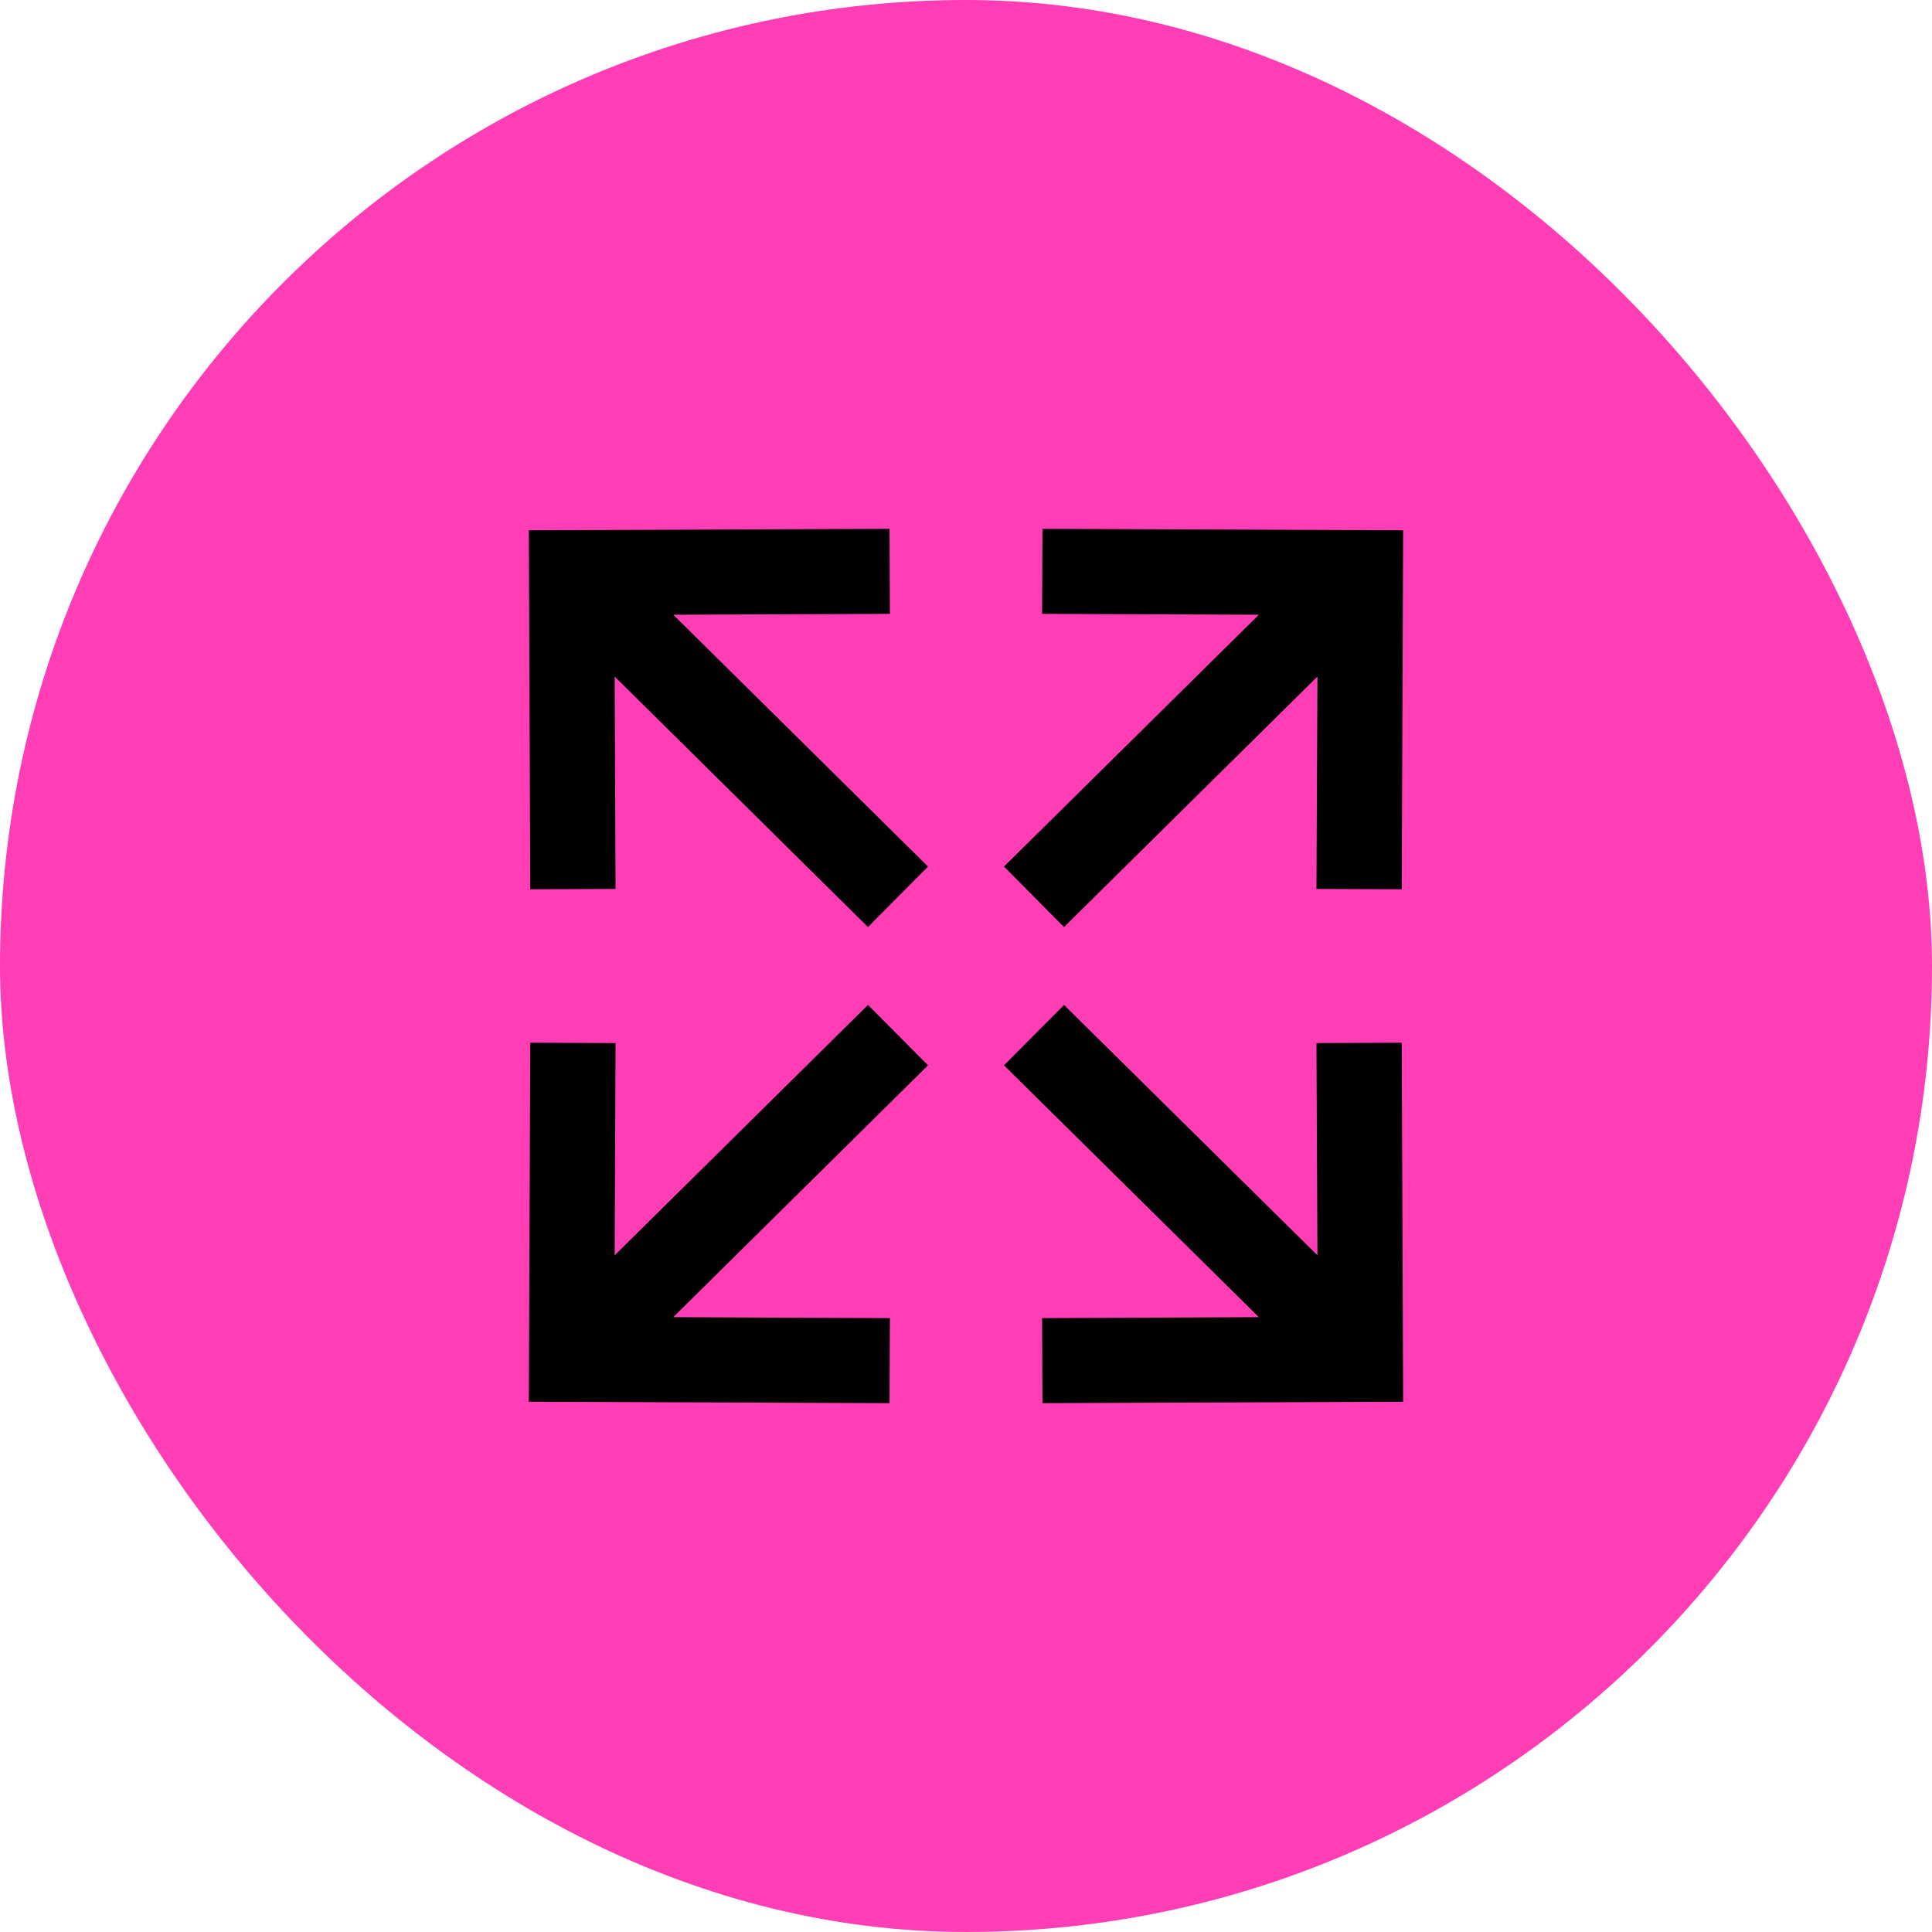 <svg width="274" height="274" viewBox="0 0 274 274" fill="none" xmlns="http://www.w3.org/2000/svg">
<rect width="274" height="274" rx="137" fill="#FF3EB5"/>
<g clip-path="url(#clip0_48_153)">
<path d="M126.206 87.061L126.154 75L75 75.207L75.207 126.12L87.296 126.068L87.175 95.951L123.097 131.478L131.612 122.898L95.483 87.181L126.206 87.061Z" fill="black"/>
<path d="M150.902 131.478L186.842 95.951L186.703 126.068L198.793 126.12L199 75.207L147.846 75L147.794 87.061L178.535 87.181L142.388 122.898L150.902 131.478Z" fill="black"/>
<path d="M123.097 142.522L87.175 178.032L87.296 147.932L75.207 147.88L75 198.793L126.154 199L126.206 186.939L95.483 186.802L131.612 151.085L123.097 142.522Z" fill="black"/>
<path d="M186.703 147.932L186.842 178.032L150.902 142.522L142.388 151.085L178.535 186.802L147.794 186.939L147.846 199L199 198.793L198.793 147.88L186.703 147.932Z" fill="black"/>
</g>
<defs>
<clipPath id="clip0_48_153">
<rect width="124" height="124" fill="white" transform="translate(75 75)"/>
</clipPath>
</defs>
</svg>
